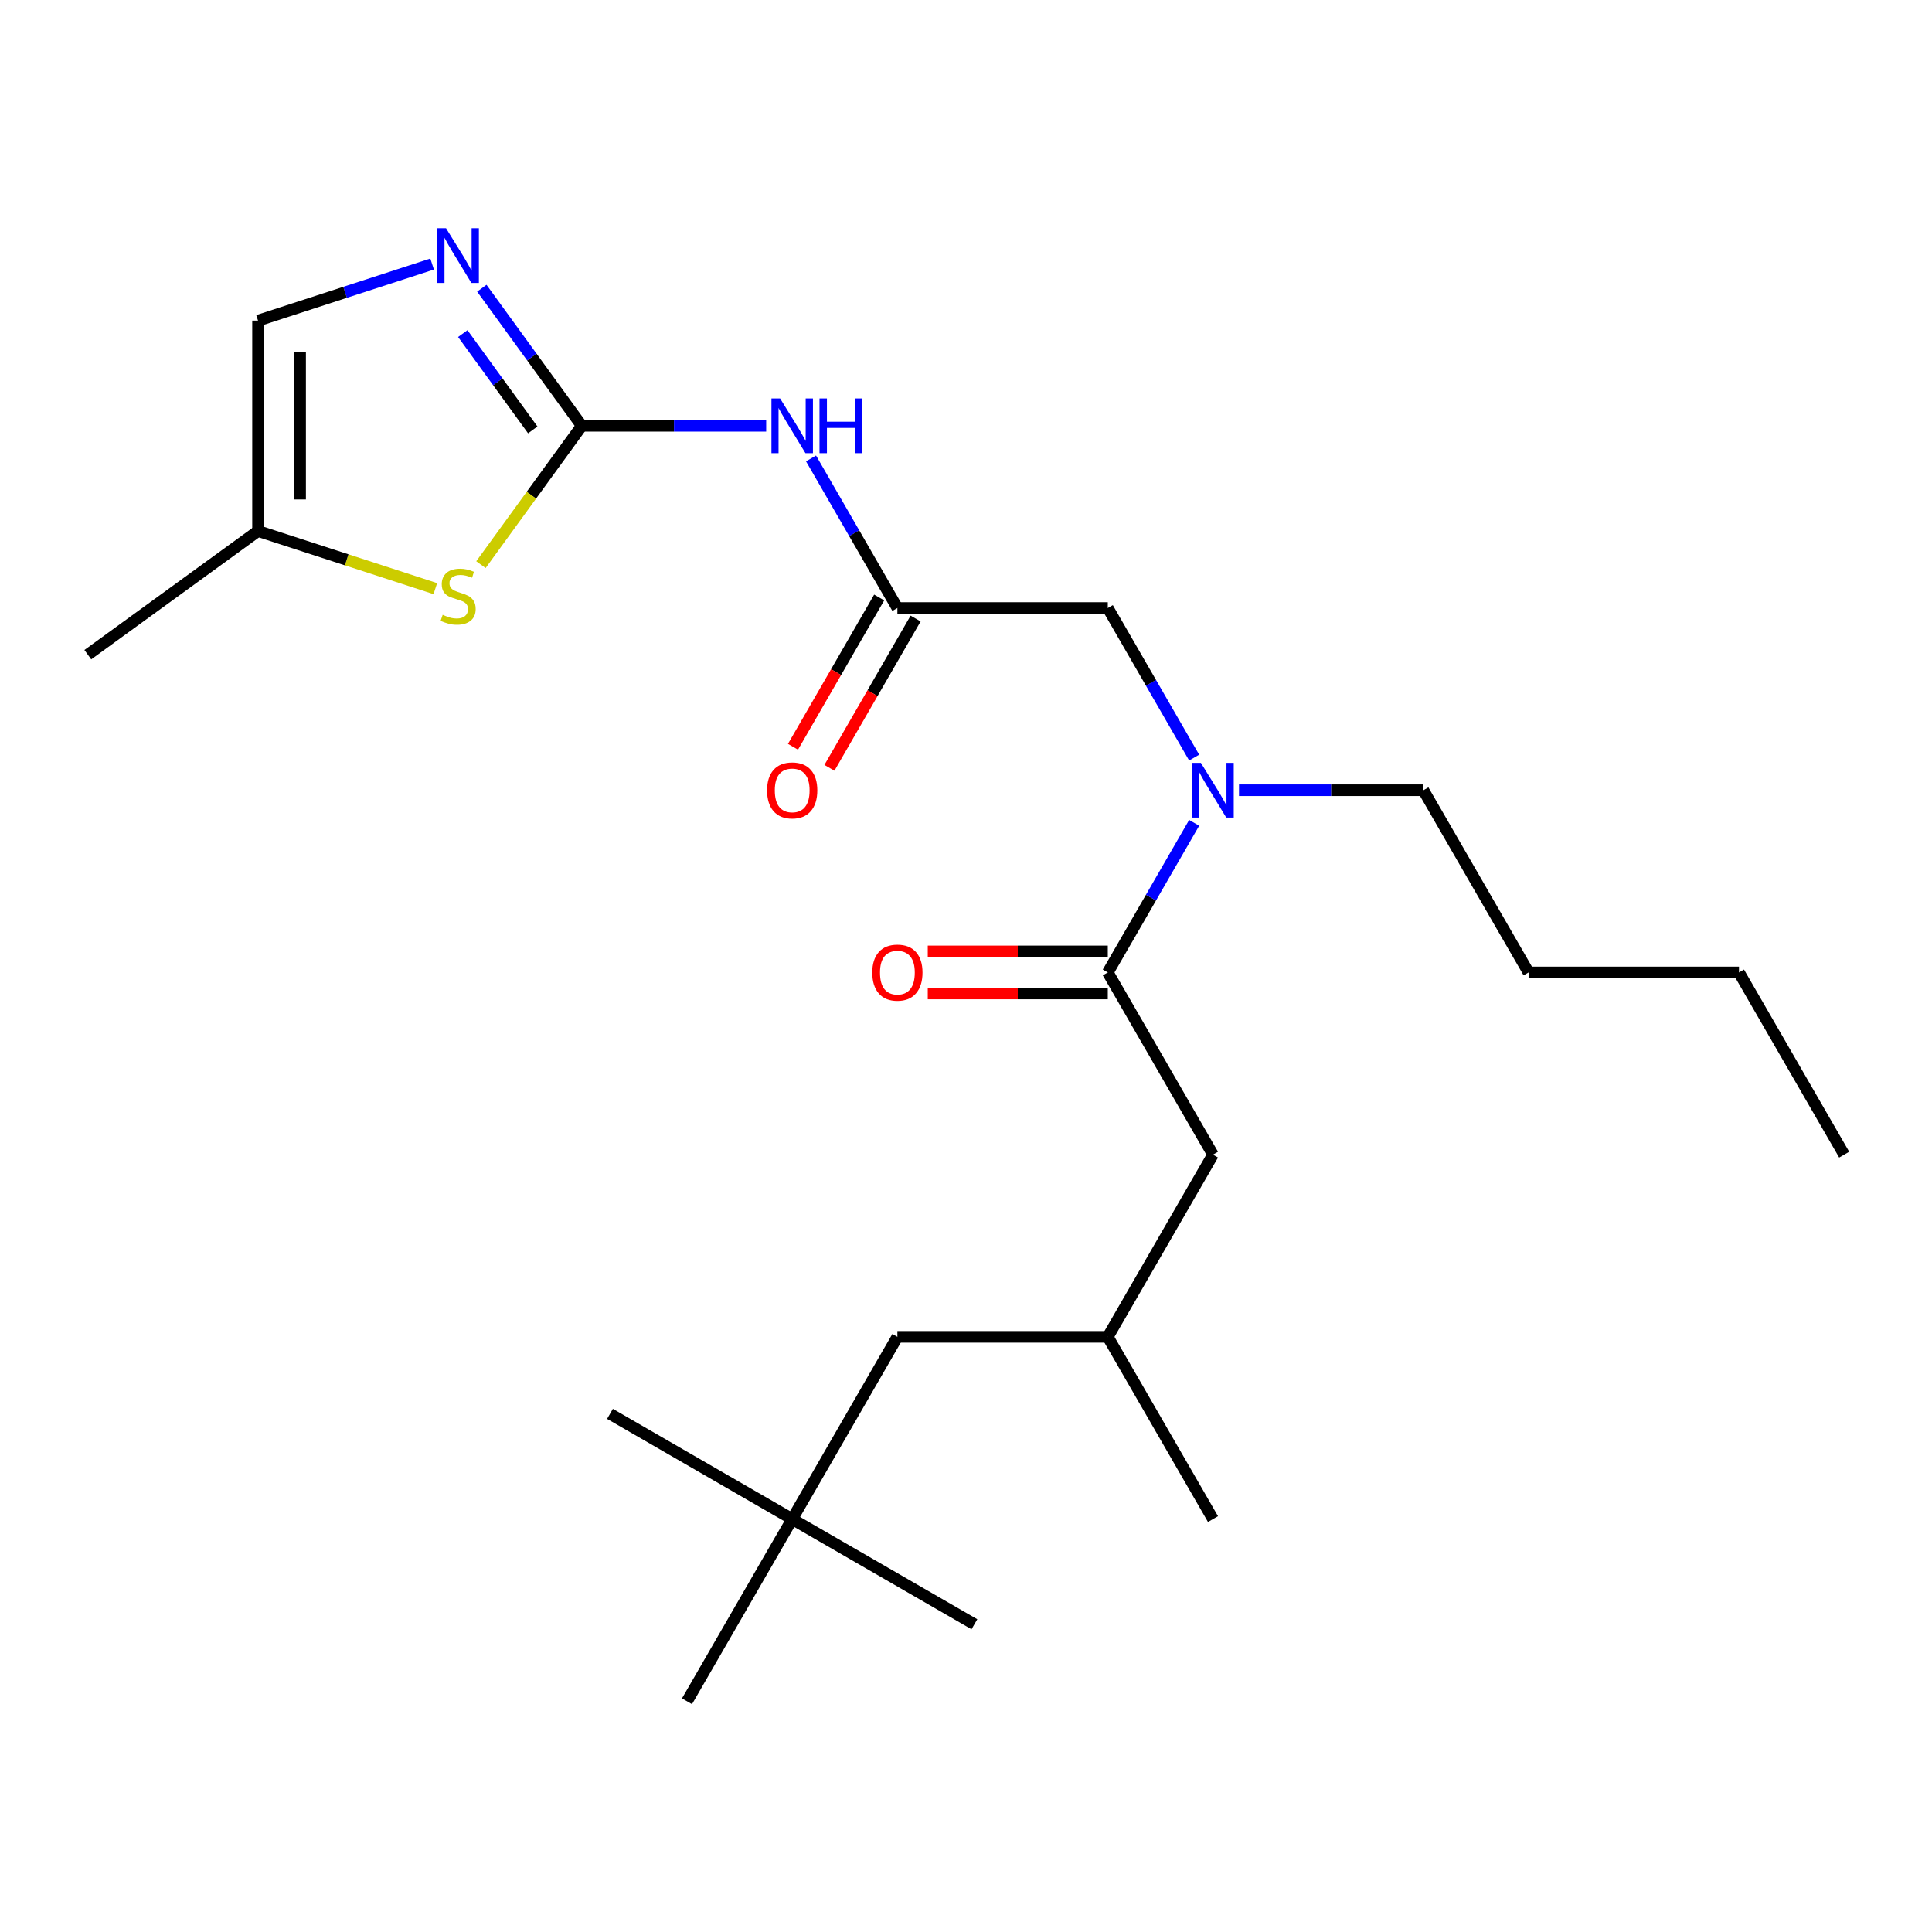 <?xml version='1.0' encoding='iso-8859-1'?>
<svg version='1.1' baseProfile='full'
              xmlns='http://www.w3.org/2000/svg'
                      xmlns:rdkit='http://www.rdkit.org/xml'
                      xmlns:xlink='http://www.w3.org/1999/xlink'
                  xml:space='preserve'
width='1000px' height='1000px' viewBox='0 0 1000 1000'>
<!-- END OF HEADER -->
<rect style='opacity:1.0;fill:#FFFFFF;stroke:none' width='1000' height='1000' x='0' y='0'> </rect>
<path class='bond-0' d='M 301.139,220.399 L 275.267,184.789' style='fill:none;fill-rule:evenodd;stroke:#000000;stroke-width:6px;stroke-linecap:butt;stroke-linejoin:miter;stroke-opacity:1' />
<path class='bond-0' d='M 275.267,184.789 L 249.394,149.179' style='fill:none;fill-rule:evenodd;stroke:#0000FF;stroke-width:6px;stroke-linecap:butt;stroke-linejoin:miter;stroke-opacity:1' />
<path class='bond-0' d='M 275.757,222.518 L 257.646,197.591' style='fill:none;fill-rule:evenodd;stroke:#000000;stroke-width:6px;stroke-linecap:butt;stroke-linejoin:miter;stroke-opacity:1' />
<path class='bond-0' d='M 257.646,197.591 L 239.535,172.664' style='fill:none;fill-rule:evenodd;stroke:#0000FF;stroke-width:6px;stroke-linecap:butt;stroke-linejoin:miter;stroke-opacity:1' />
<path class='bond-1' d='M 301.139,220.399 L 348.858,220.399' style='fill:none;fill-rule:evenodd;stroke:#000000;stroke-width:6px;stroke-linecap:butt;stroke-linejoin:miter;stroke-opacity:1' />
<path class='bond-1' d='M 348.858,220.399 L 396.577,220.399' style='fill:none;fill-rule:evenodd;stroke:#0000FF;stroke-width:6px;stroke-linecap:butt;stroke-linejoin:miter;stroke-opacity:1' />
<path class='bond-2' d='M 301.139,220.399 L 275.035,256.328' style='fill:none;fill-rule:evenodd;stroke:#000000;stroke-width:6px;stroke-linecap:butt;stroke-linejoin:miter;stroke-opacity:1' />
<path class='bond-2' d='M 275.035,256.328 L 248.931,292.257' style='fill:none;fill-rule:evenodd;stroke:#CCCC00;stroke-width:6px;stroke-linecap:butt;stroke-linejoin:miter;stroke-opacity:1' />
<path class='bond-6' d='M 223.666,136.67 L 178.612,151.309' style='fill:none;fill-rule:evenodd;stroke:#0000FF;stroke-width:6px;stroke-linecap:butt;stroke-linejoin:miter;stroke-opacity:1' />
<path class='bond-6' d='M 178.612,151.309 L 133.557,165.948' style='fill:none;fill-rule:evenodd;stroke:#000000;stroke-width:6px;stroke-linecap:butt;stroke-linejoin:miter;stroke-opacity:1' />
<path class='bond-4' d='M 419.787,237.281 L 442.139,275.996' style='fill:none;fill-rule:evenodd;stroke:#0000FF;stroke-width:6px;stroke-linecap:butt;stroke-linejoin:miter;stroke-opacity:1' />
<path class='bond-4' d='M 442.139,275.996 L 464.491,314.71' style='fill:none;fill-rule:evenodd;stroke:#000000;stroke-width:6px;stroke-linecap:butt;stroke-linejoin:miter;stroke-opacity:1' />
<path class='bond-7' d='M 225.326,304.667 L 179.442,289.758' style='fill:none;fill-rule:evenodd;stroke:#CCCC00;stroke-width:6px;stroke-linecap:butt;stroke-linejoin:miter;stroke-opacity:1' />
<path class='bond-7' d='M 179.442,289.758 L 133.557,274.849' style='fill:none;fill-rule:evenodd;stroke:#000000;stroke-width:6px;stroke-linecap:butt;stroke-linejoin:miter;stroke-opacity:1' />
<path class='bond-3' d='M 573.392,503.332 L 595.743,464.618' style='fill:none;fill-rule:evenodd;stroke:#000000;stroke-width:6px;stroke-linecap:butt;stroke-linejoin:miter;stroke-opacity:1' />
<path class='bond-3' d='M 595.743,464.618 L 618.095,425.904' style='fill:none;fill-rule:evenodd;stroke:#0000FF;stroke-width:6px;stroke-linecap:butt;stroke-linejoin:miter;stroke-opacity:1' />
<path class='bond-9' d='M 573.392,503.332 L 627.842,597.643' style='fill:none;fill-rule:evenodd;stroke:#000000;stroke-width:6px;stroke-linecap:butt;stroke-linejoin:miter;stroke-opacity:1' />
<path class='bond-10' d='M 573.392,492.442 L 526.802,492.442' style='fill:none;fill-rule:evenodd;stroke:#000000;stroke-width:6px;stroke-linecap:butt;stroke-linejoin:miter;stroke-opacity:1' />
<path class='bond-10' d='M 526.802,492.442 L 480.213,492.442' style='fill:none;fill-rule:evenodd;stroke:#FF0000;stroke-width:6px;stroke-linecap:butt;stroke-linejoin:miter;stroke-opacity:1' />
<path class='bond-10' d='M 573.392,514.222 L 526.802,514.222' style='fill:none;fill-rule:evenodd;stroke:#000000;stroke-width:6px;stroke-linecap:butt;stroke-linejoin:miter;stroke-opacity:1' />
<path class='bond-10' d='M 526.802,514.222 L 480.213,514.222' style='fill:none;fill-rule:evenodd;stroke:#FF0000;stroke-width:6px;stroke-linecap:butt;stroke-linejoin:miter;stroke-opacity:1' />
<path class='bond-8' d='M 464.491,314.71 L 573.392,314.71' style='fill:none;fill-rule:evenodd;stroke:#000000;stroke-width:6px;stroke-linecap:butt;stroke-linejoin:miter;stroke-opacity:1' />
<path class='bond-11' d='M 455.059,309.265 L 432.754,347.899' style='fill:none;fill-rule:evenodd;stroke:#000000;stroke-width:6px;stroke-linecap:butt;stroke-linejoin:miter;stroke-opacity:1' />
<path class='bond-11' d='M 432.754,347.899 L 410.448,386.534' style='fill:none;fill-rule:evenodd;stroke:#FF0000;stroke-width:6px;stroke-linecap:butt;stroke-linejoin:miter;stroke-opacity:1' />
<path class='bond-11' d='M 473.922,320.155 L 451.616,358.789' style='fill:none;fill-rule:evenodd;stroke:#000000;stroke-width:6px;stroke-linecap:butt;stroke-linejoin:miter;stroke-opacity:1' />
<path class='bond-11' d='M 451.616,358.789 L 429.311,397.424' style='fill:none;fill-rule:evenodd;stroke:#FF0000;stroke-width:6px;stroke-linecap:butt;stroke-linejoin:miter;stroke-opacity:1' />
<path class='bond-5' d='M 618.095,392.139 L 595.743,353.424' style='fill:none;fill-rule:evenodd;stroke:#0000FF;stroke-width:6px;stroke-linecap:butt;stroke-linejoin:miter;stroke-opacity:1' />
<path class='bond-5' d='M 595.743,353.424 L 573.392,314.71' style='fill:none;fill-rule:evenodd;stroke:#000000;stroke-width:6px;stroke-linecap:butt;stroke-linejoin:miter;stroke-opacity:1' />
<path class='bond-15' d='M 641.305,409.021 L 689.024,409.021' style='fill:none;fill-rule:evenodd;stroke:#0000FF;stroke-width:6px;stroke-linecap:butt;stroke-linejoin:miter;stroke-opacity:1' />
<path class='bond-15' d='M 689.024,409.021 L 736.743,409.021' style='fill:none;fill-rule:evenodd;stroke:#000000;stroke-width:6px;stroke-linecap:butt;stroke-linejoin:miter;stroke-opacity:1' />
<path class='bond-24' d='M 133.557,165.948 L 133.557,274.849' style='fill:none;fill-rule:evenodd;stroke:#000000;stroke-width:6px;stroke-linecap:butt;stroke-linejoin:miter;stroke-opacity:1' />
<path class='bond-24' d='M 155.338,182.284 L 155.338,258.514' style='fill:none;fill-rule:evenodd;stroke:#000000;stroke-width:6px;stroke-linecap:butt;stroke-linejoin:miter;stroke-opacity:1' />
<path class='bond-16' d='M 133.557,274.849 L 45.455,338.86' style='fill:none;fill-rule:evenodd;stroke:#000000;stroke-width:6px;stroke-linecap:butt;stroke-linejoin:miter;stroke-opacity:1' />
<path class='bond-14' d='M 627.842,597.643 L 573.392,691.954' style='fill:none;fill-rule:evenodd;stroke:#000000;stroke-width:6px;stroke-linecap:butt;stroke-linejoin:miter;stroke-opacity:1' />
<path class='bond-12' d='M 410.04,786.266 L 464.491,691.954' style='fill:none;fill-rule:evenodd;stroke:#000000;stroke-width:6px;stroke-linecap:butt;stroke-linejoin:miter;stroke-opacity:1' />
<path class='bond-17' d='M 410.04,786.266 L 315.729,731.815' style='fill:none;fill-rule:evenodd;stroke:#000000;stroke-width:6px;stroke-linecap:butt;stroke-linejoin:miter;stroke-opacity:1' />
<path class='bond-18' d='M 410.04,786.266 L 504.351,840.716' style='fill:none;fill-rule:evenodd;stroke:#000000;stroke-width:6px;stroke-linecap:butt;stroke-linejoin:miter;stroke-opacity:1' />
<path class='bond-19' d='M 410.04,786.266 L 355.589,880.577' style='fill:none;fill-rule:evenodd;stroke:#000000;stroke-width:6px;stroke-linecap:butt;stroke-linejoin:miter;stroke-opacity:1' />
<path class='bond-13' d='M 464.491,691.954 L 573.392,691.954' style='fill:none;fill-rule:evenodd;stroke:#000000;stroke-width:6px;stroke-linecap:butt;stroke-linejoin:miter;stroke-opacity:1' />
<path class='bond-20' d='M 573.392,691.954 L 627.842,786.266' style='fill:none;fill-rule:evenodd;stroke:#000000;stroke-width:6px;stroke-linecap:butt;stroke-linejoin:miter;stroke-opacity:1' />
<path class='bond-21' d='M 736.743,409.021 L 791.194,503.332' style='fill:none;fill-rule:evenodd;stroke:#000000;stroke-width:6px;stroke-linecap:butt;stroke-linejoin:miter;stroke-opacity:1' />
<path class='bond-22' d='M 791.194,503.332 L 900.095,503.332' style='fill:none;fill-rule:evenodd;stroke:#000000;stroke-width:6px;stroke-linecap:butt;stroke-linejoin:miter;stroke-opacity:1' />
<path class='bond-23' d='M 900.095,503.332 L 954.545,597.643' style='fill:none;fill-rule:evenodd;stroke:#000000;stroke-width:6px;stroke-linecap:butt;stroke-linejoin:miter;stroke-opacity:1' />
<path  class='atom-1' d='M 230.868 118.136
L 240.148 133.136
Q 241.068 134.616, 242.548 137.296
Q 244.028 139.976, 244.108 140.136
L 244.108 118.136
L 247.868 118.136
L 247.868 146.456
L 243.988 146.456
L 234.028 130.056
Q 232.868 128.136, 231.628 125.936
Q 230.428 123.736, 230.068 123.056
L 230.068 146.456
L 226.388 146.456
L 226.388 118.136
L 230.868 118.136
' fill='#0000FF'/>
<path  class='atom-2' d='M 403.78 206.239
L 413.06 221.239
Q 413.98 222.719, 415.46 225.399
Q 416.94 228.079, 417.02 228.239
L 417.02 206.239
L 420.78 206.239
L 420.78 234.559
L 416.9 234.559
L 406.94 218.159
Q 405.78 216.239, 404.54 214.039
Q 403.34 211.839, 402.98 211.159
L 402.98 234.559
L 399.3 234.559
L 399.3 206.239
L 403.78 206.239
' fill='#0000FF'/>
<path  class='atom-2' d='M 424.18 206.239
L 428.02 206.239
L 428.02 218.279
L 442.5 218.279
L 442.5 206.239
L 446.34 206.239
L 446.34 234.559
L 442.5 234.559
L 442.5 221.479
L 428.02 221.479
L 428.02 234.559
L 424.18 234.559
L 424.18 206.239
' fill='#0000FF'/>
<path  class='atom-3' d='M 229.128 318.222
Q 229.448 318.342, 230.768 318.902
Q 232.088 319.462, 233.528 319.822
Q 235.008 320.142, 236.448 320.142
Q 239.128 320.142, 240.688 318.862
Q 242.248 317.542, 242.248 315.262
Q 242.248 313.702, 241.448 312.742
Q 240.688 311.782, 239.488 311.262
Q 238.288 310.742, 236.288 310.142
Q 233.768 309.382, 232.248 308.662
Q 230.768 307.942, 229.688 306.422
Q 228.648 304.902, 228.648 302.342
Q 228.648 298.782, 231.048 296.582
Q 233.488 294.382, 238.288 294.382
Q 241.568 294.382, 245.288 295.942
L 244.368 299.022
Q 240.968 297.622, 238.408 297.622
Q 235.648 297.622, 234.128 298.782
Q 232.608 299.902, 232.648 301.862
Q 232.648 303.382, 233.408 304.302
Q 234.208 305.222, 235.328 305.742
Q 236.488 306.262, 238.408 306.862
Q 240.968 307.662, 242.488 308.462
Q 244.008 309.262, 245.088 310.902
Q 246.208 312.502, 246.208 315.262
Q 246.208 319.182, 243.568 321.302
Q 240.968 323.382, 236.608 323.382
Q 234.088 323.382, 232.168 322.822
Q 230.288 322.302, 228.048 321.382
L 229.128 318.222
' fill='#CCCC00'/>
<path  class='atom-6' d='M 621.582 394.861
L 630.862 409.861
Q 631.782 411.341, 633.262 414.021
Q 634.742 416.701, 634.822 416.861
L 634.822 394.861
L 638.582 394.861
L 638.582 423.181
L 634.702 423.181
L 624.742 406.781
Q 623.582 404.861, 622.342 402.661
Q 621.142 400.461, 620.782 399.781
L 620.782 423.181
L 617.102 423.181
L 617.102 394.861
L 621.582 394.861
' fill='#0000FF'/>
<path  class='atom-11' d='M 451.491 503.412
Q 451.491 496.612, 454.851 492.812
Q 458.211 489.012, 464.491 489.012
Q 470.771 489.012, 474.131 492.812
Q 477.491 496.612, 477.491 503.412
Q 477.491 510.292, 474.091 514.212
Q 470.691 518.092, 464.491 518.092
Q 458.251 518.092, 454.851 514.212
Q 451.491 510.332, 451.491 503.412
M 464.491 514.892
Q 468.811 514.892, 471.131 512.012
Q 473.491 509.092, 473.491 503.412
Q 473.491 497.852, 471.131 495.052
Q 468.811 492.212, 464.491 492.212
Q 460.171 492.212, 457.811 495.012
Q 455.491 497.812, 455.491 503.412
Q 455.491 509.132, 457.811 512.012
Q 460.171 514.892, 464.491 514.892
' fill='#FF0000'/>
<path  class='atom-12' d='M 397.04 409.101
Q 397.04 402.301, 400.4 398.501
Q 403.76 394.701, 410.04 394.701
Q 416.32 394.701, 419.68 398.501
Q 423.04 402.301, 423.04 409.101
Q 423.04 415.981, 419.64 419.901
Q 416.24 423.781, 410.04 423.781
Q 403.8 423.781, 400.4 419.901
Q 397.04 416.021, 397.04 409.101
M 410.04 420.581
Q 414.36 420.581, 416.68 417.701
Q 419.04 414.781, 419.04 409.101
Q 419.04 403.541, 416.68 400.741
Q 414.36 397.901, 410.04 397.901
Q 405.72 397.901, 403.36 400.701
Q 401.04 403.501, 401.04 409.101
Q 401.04 414.821, 403.36 417.701
Q 405.72 420.581, 410.04 420.581
' fill='#FF0000'/>
</svg>

